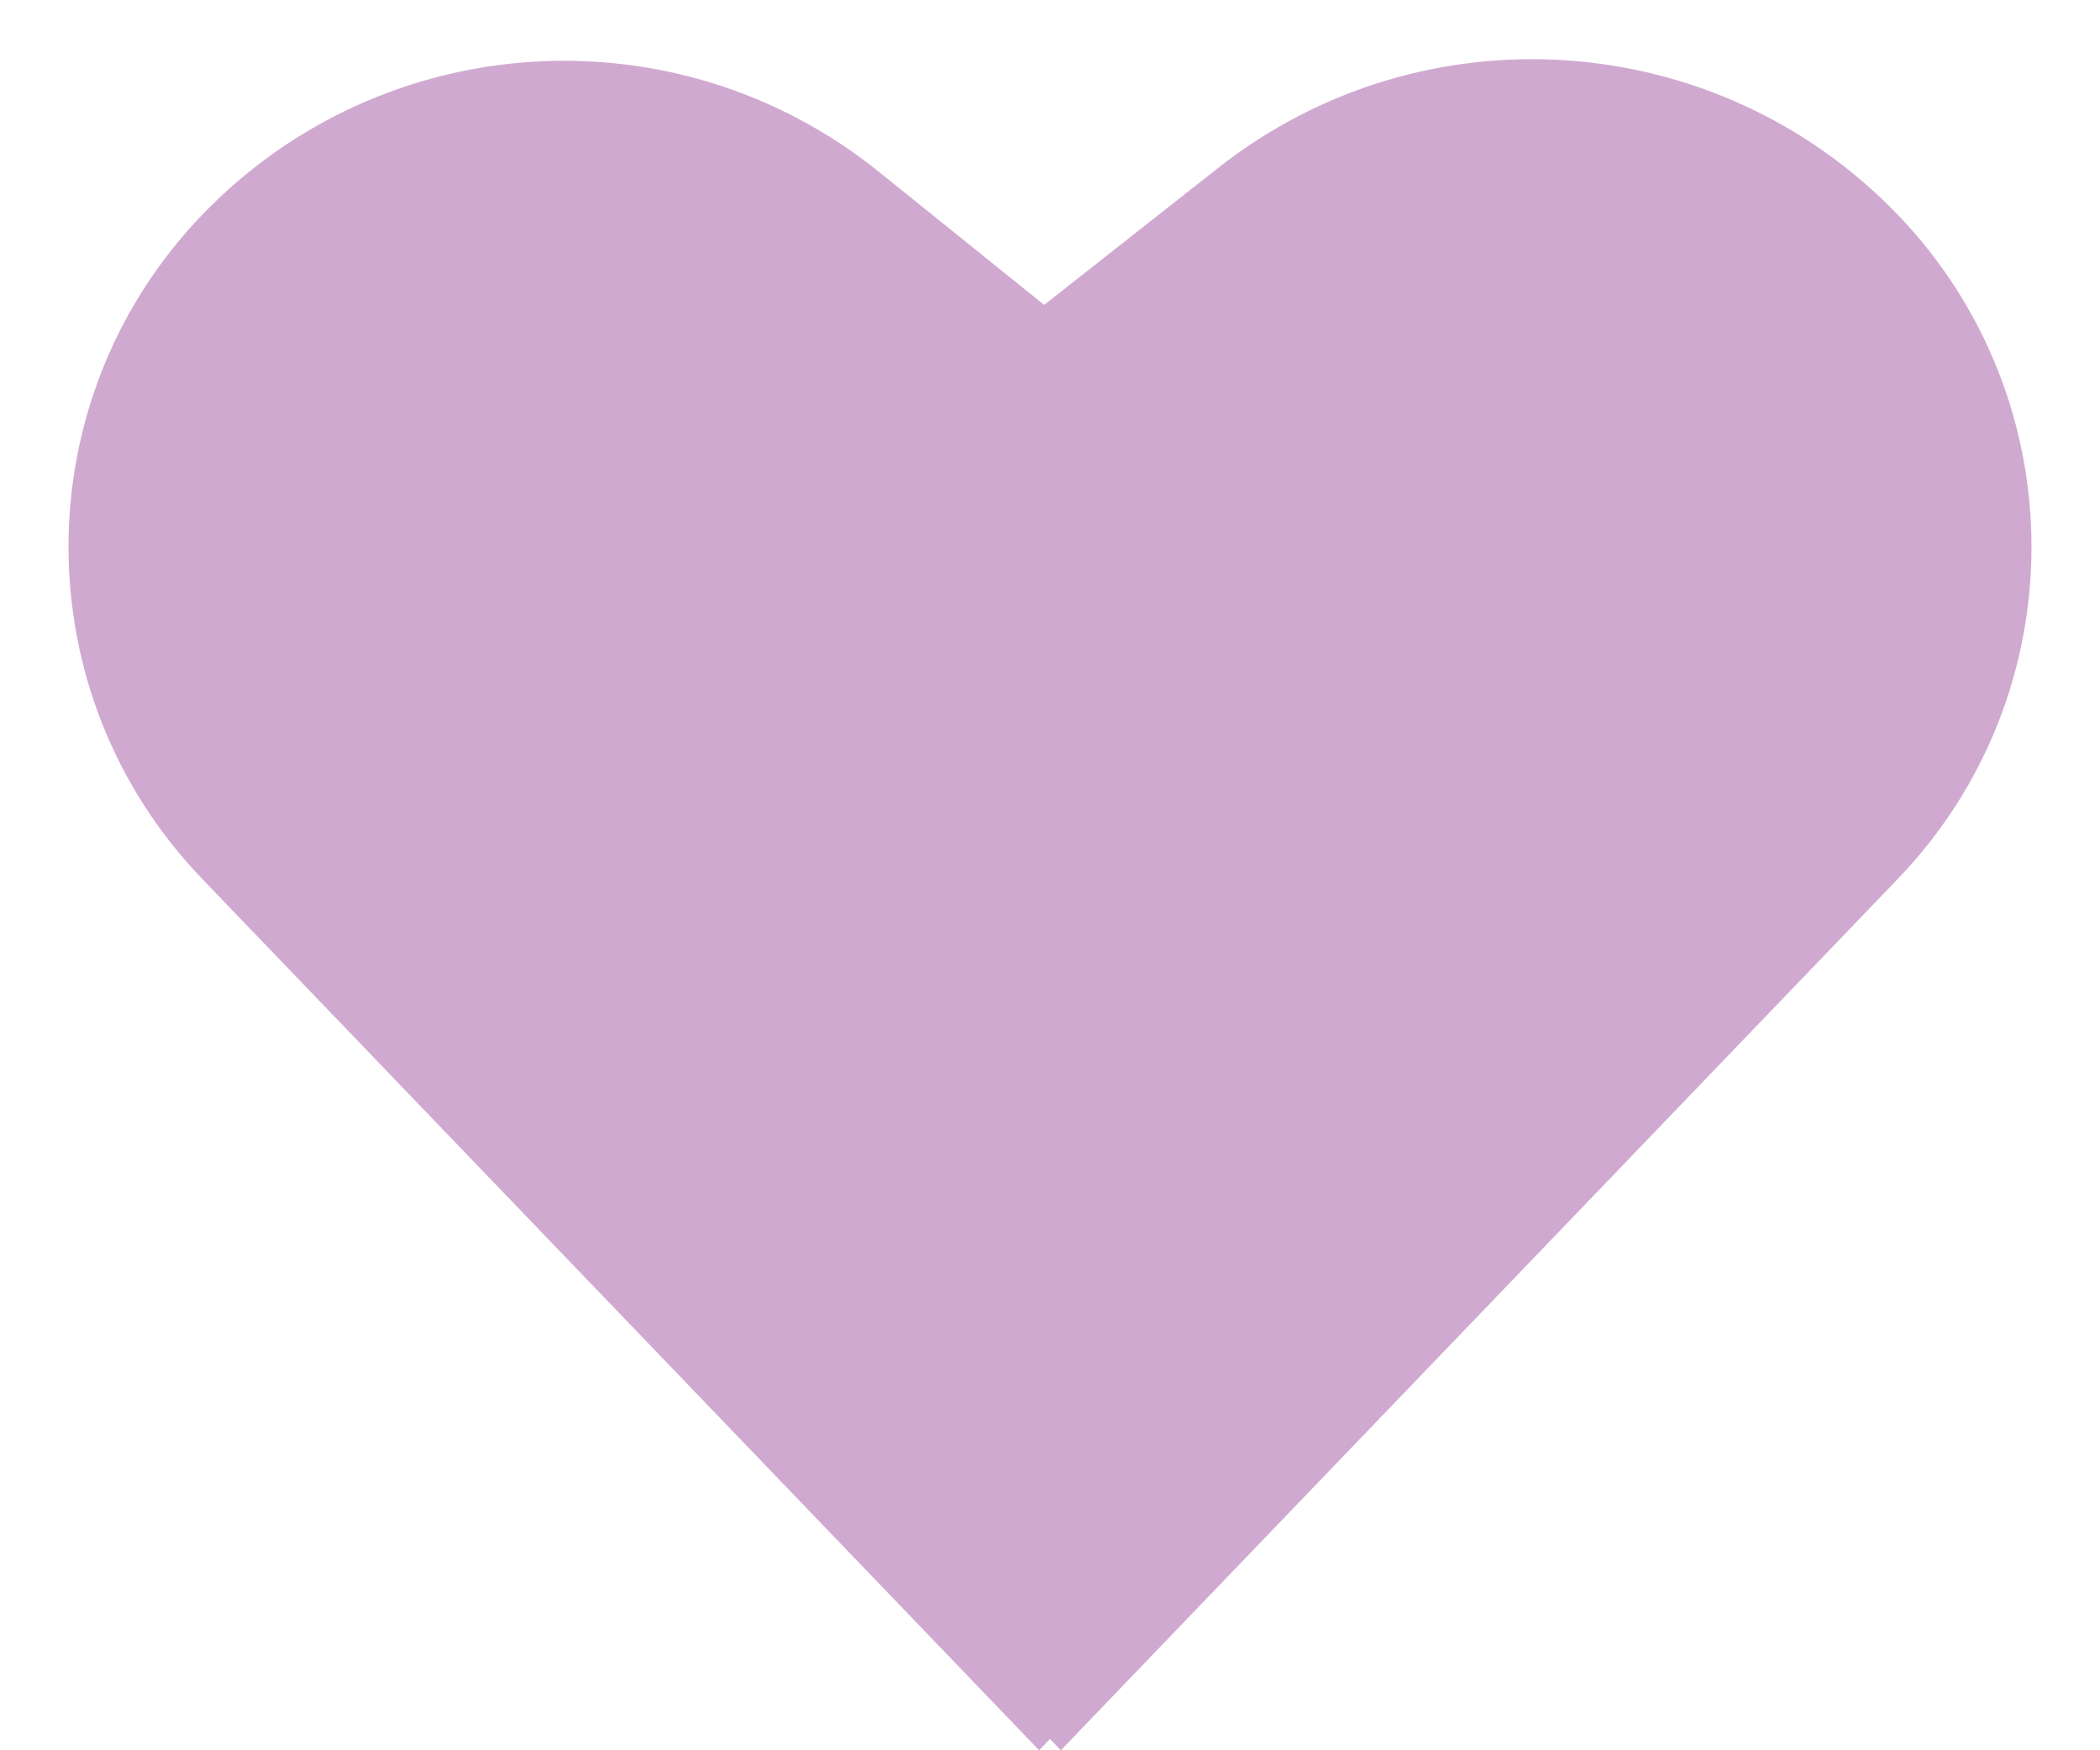 <svg xmlns="http://www.w3.org/2000/svg" width="18" height="15" viewBox="0 0 18 15">
    <g fill="none" fill-rule="evenodd">
        <g fill="#D0A9D0">
            <path d="M1412.534 834.473l1.416 1.14 1.49-1.173c1.757-1.384 4.279-1.21 5.829.403 1.525 1.589 1.525 4.099 0 5.687l-7.176 7.47-.093-.097-.093.097-7.176-7.47c-1.525-1.588-1.525-4.098 0-5.687 1.546-1.609 4.065-1.77 5.803-.37z" transform="translate(-1405 -833)"/>
        </g>
    </g>
</svg>
